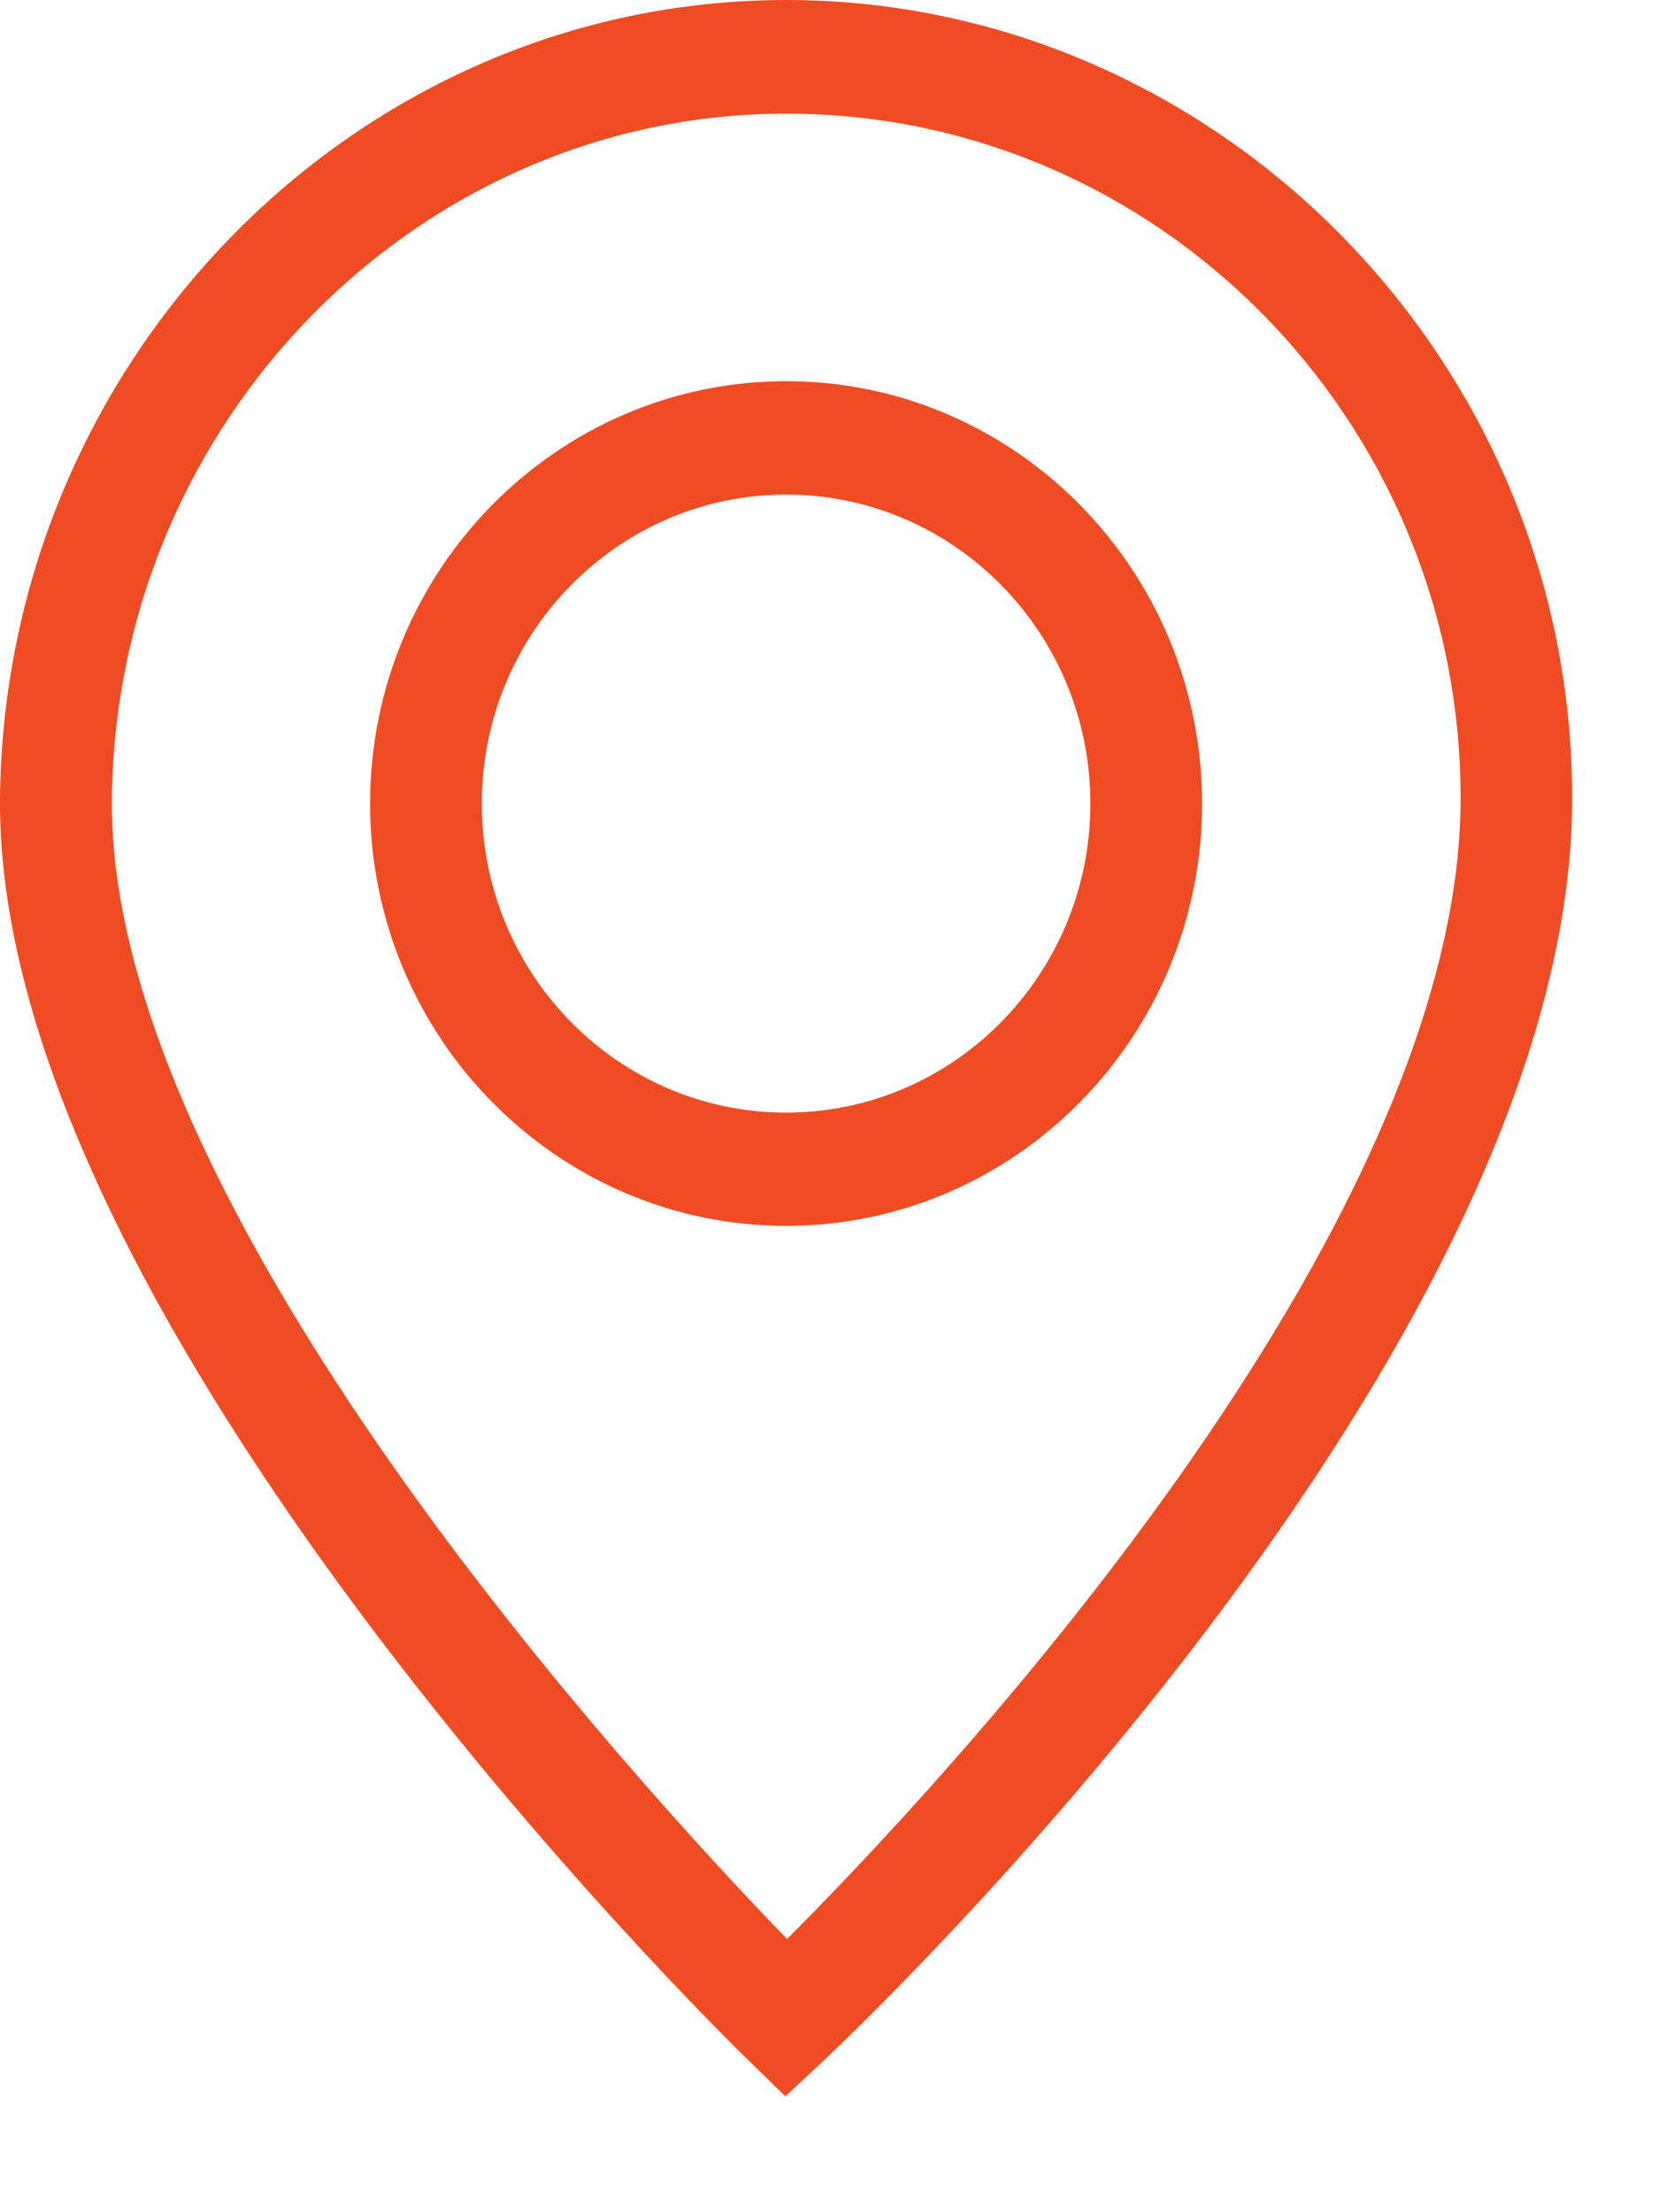 <svg width="12" height="16" viewBox="0 0 12 16" fill="none" xmlns="http://www.w3.org/2000/svg">
<path d="M5.682 15.163L5.407 14.895C5.183 14.678 -0.039 9.54 0 5.768C0.035 2.588 2.585 0 5.686 0C8.788 0 11.372 2.589 11.372 5.773C11.372 9.781 6.181 14.694 5.961 14.9L5.682 15.161V15.163ZM5.686 0.822C3.026 0.822 0.838 3.045 0.809 5.778C0.778 8.736 4.618 12.915 5.693 14.024C6.766 12.949 10.565 8.922 10.565 5.773C10.565 3.042 8.376 0.822 5.688 0.822H5.686ZM5.686 8.866C4.027 8.866 2.677 7.496 2.677 5.812C2.677 4.127 4.027 2.757 5.686 2.757C7.345 2.757 8.695 4.127 8.695 5.812C8.695 7.496 7.345 8.866 5.686 8.866ZM5.686 3.577C4.473 3.577 3.485 4.578 3.485 5.812C3.485 7.045 4.472 8.047 5.686 8.047C6.901 8.047 7.887 7.045 7.887 5.812C7.887 4.578 6.901 3.577 5.686 3.577Z" fill="#F04C23"/>
</svg>
